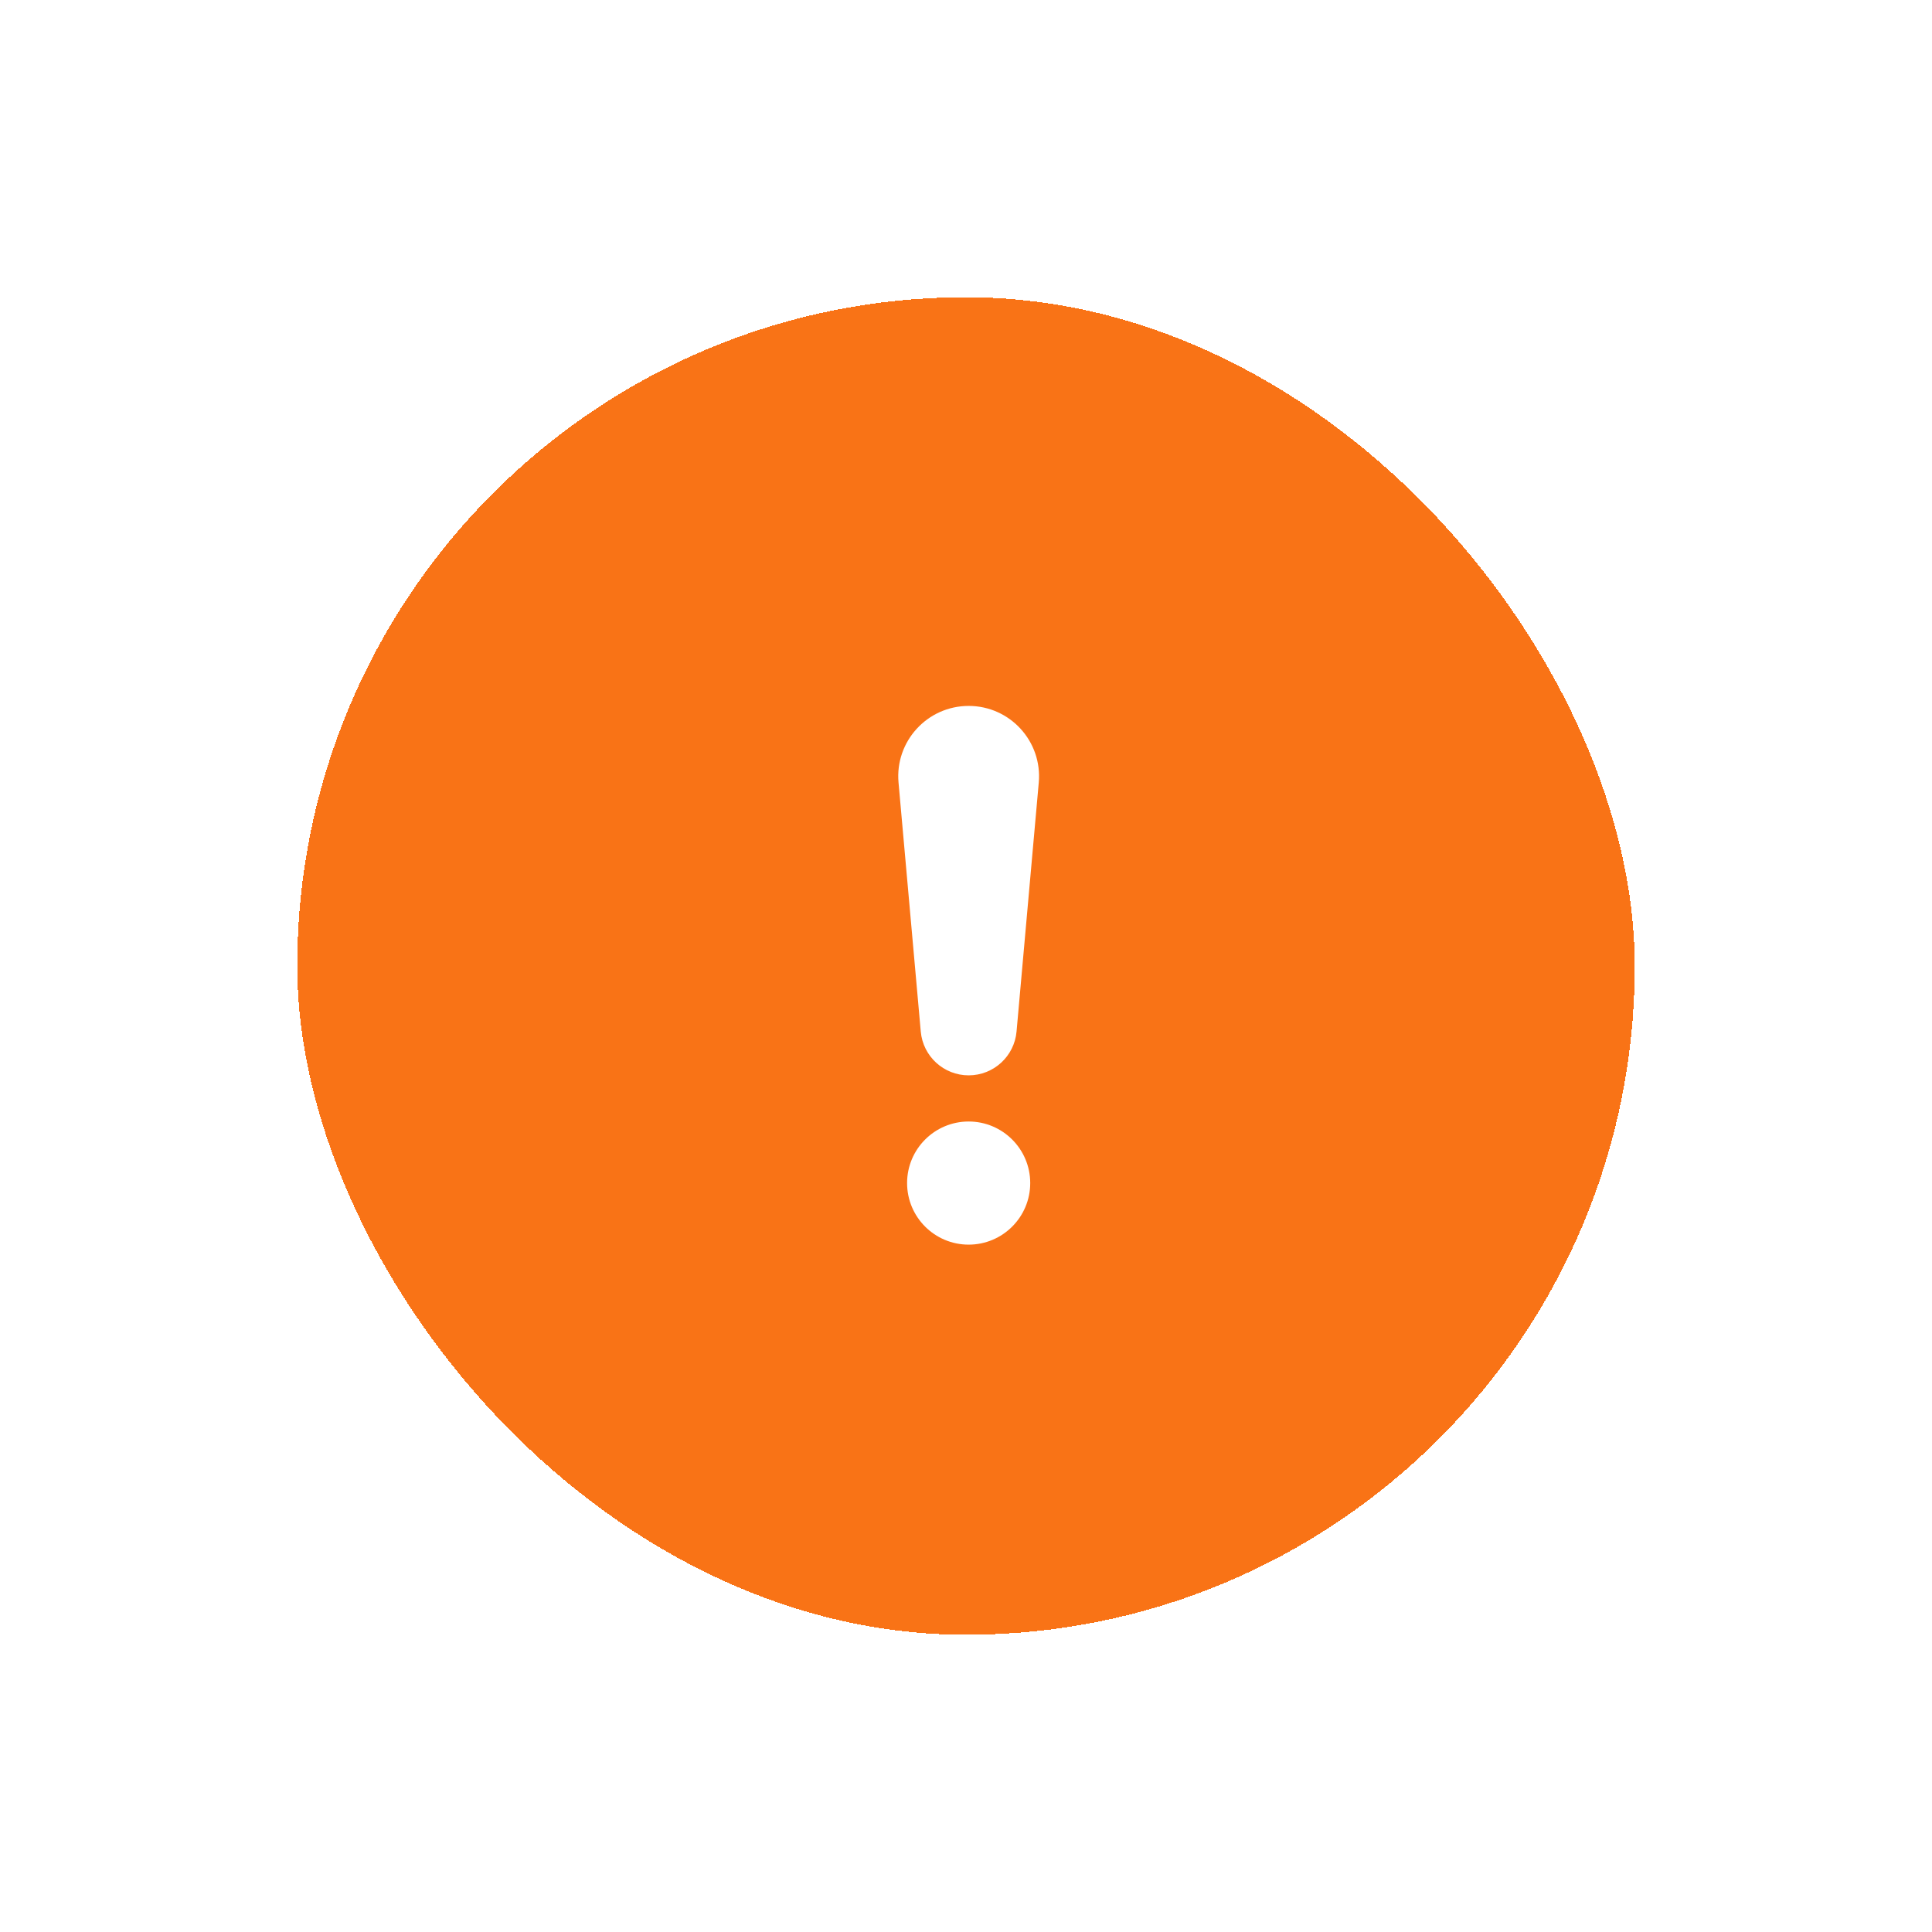 <svg width="104" height="104" viewBox="0 0 104 104" fill="none" xmlns="http://www.w3.org/2000/svg">
<g filter="url(#filter0_d_181_978)">
<rect x="16" y="10" width="72" height="72" rx="36" fill="#F97316" shape-rendering="crispEdges"/>
<path d="M48.368 36.126C48.17 33.909 49.917 32 52.143 32C54.369 32 56.115 33.909 55.917 36.126L54.721 49.528C54.602 50.863 53.483 51.886 52.143 51.886C50.803 51.886 49.684 50.863 49.565 49.528L48.368 36.126Z" fill="white"/>
<circle cx="52.143" cy="57.685" r="3.314" fill="white"/>
</g>
<defs>
<filter id="filter0_d_181_978" x="0" y="0" width="104" height="104" filterUnits="userSpaceOnUse" color-interpolation-filters="sRGB">
<feFlood flood-opacity="0" result="BackgroundImageFix"/>
<feColorMatrix in="SourceAlpha" type="matrix" values="0 0 0 0 0 0 0 0 0 0 0 0 0 0 0 0 0 0 127 0" result="hardAlpha"/>
<feOffset dy="6"/>
<feGaussianBlur stdDeviation="8"/>
<feComposite in2="hardAlpha" operator="out"/>
<feColorMatrix type="matrix" values="0 0 0 0 0.976 0 0 0 0 0.451 0 0 0 0 0.086 0 0 0 0.25 0"/>
<feBlend mode="normal" in2="BackgroundImageFix" result="effect1_dropShadow_181_978"/>
<feBlend mode="normal" in="SourceGraphic" in2="effect1_dropShadow_181_978" result="shape"/>
</filter>
</defs>
</svg>
